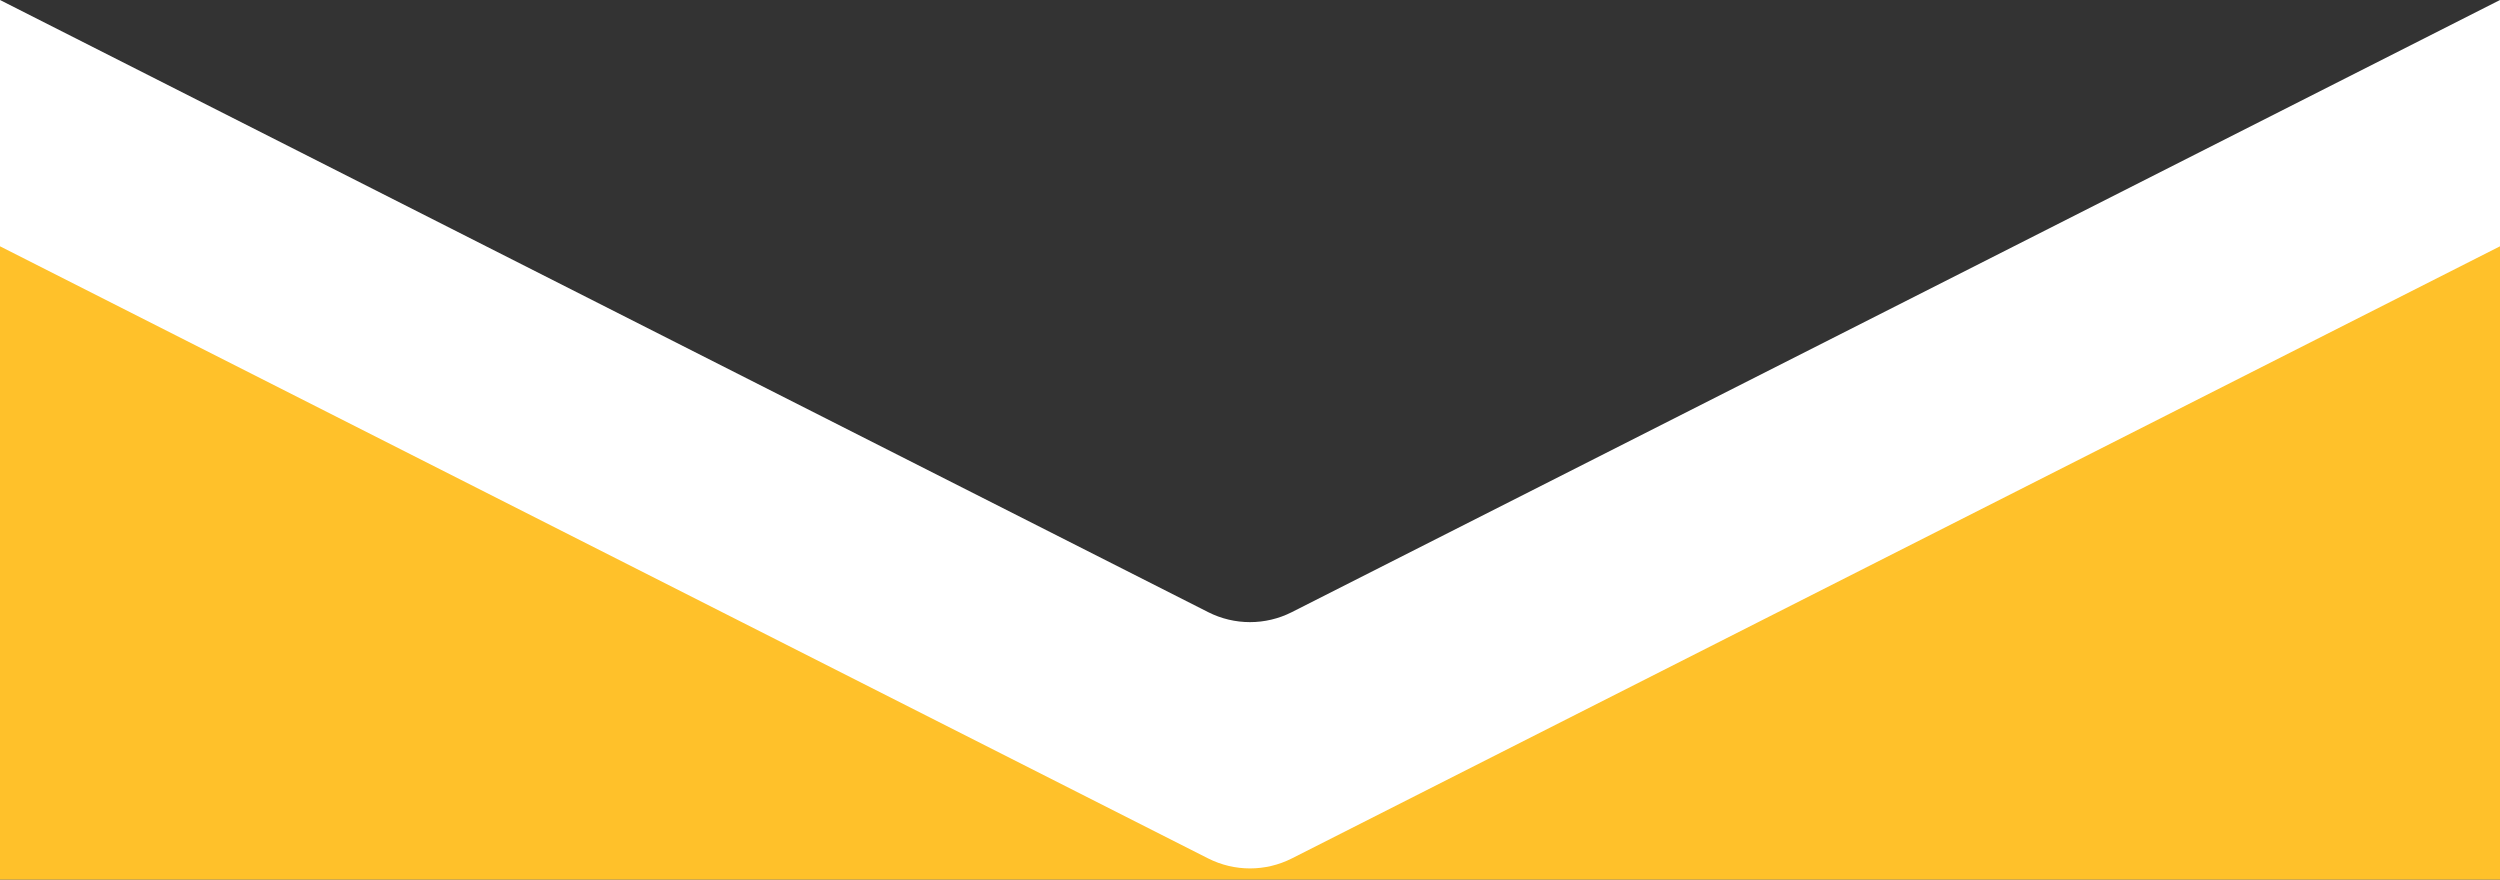 <svg width="54" height="19" viewBox="0 0 54 19" fill="none" xmlns="http://www.w3.org/2000/svg">
<rect x="0" y="0" width="54" height="19" fill="#333333" stroke="none"/>
<path d="M0 5L27 18.5L54 5V19H27H0V5Z" fill="#FFC12A"/>
<path d="M27.904 18.542L54 5.32L54 0L27.904 13.222C27.336 13.51 26.664 13.51 26.096 13.222L0 -2.36041e-06L-2.32545e-07 5.32L26.096 18.542C26.664 18.83 27.336 18.83 27.904 18.542Z" fill="white"/>
</svg>
